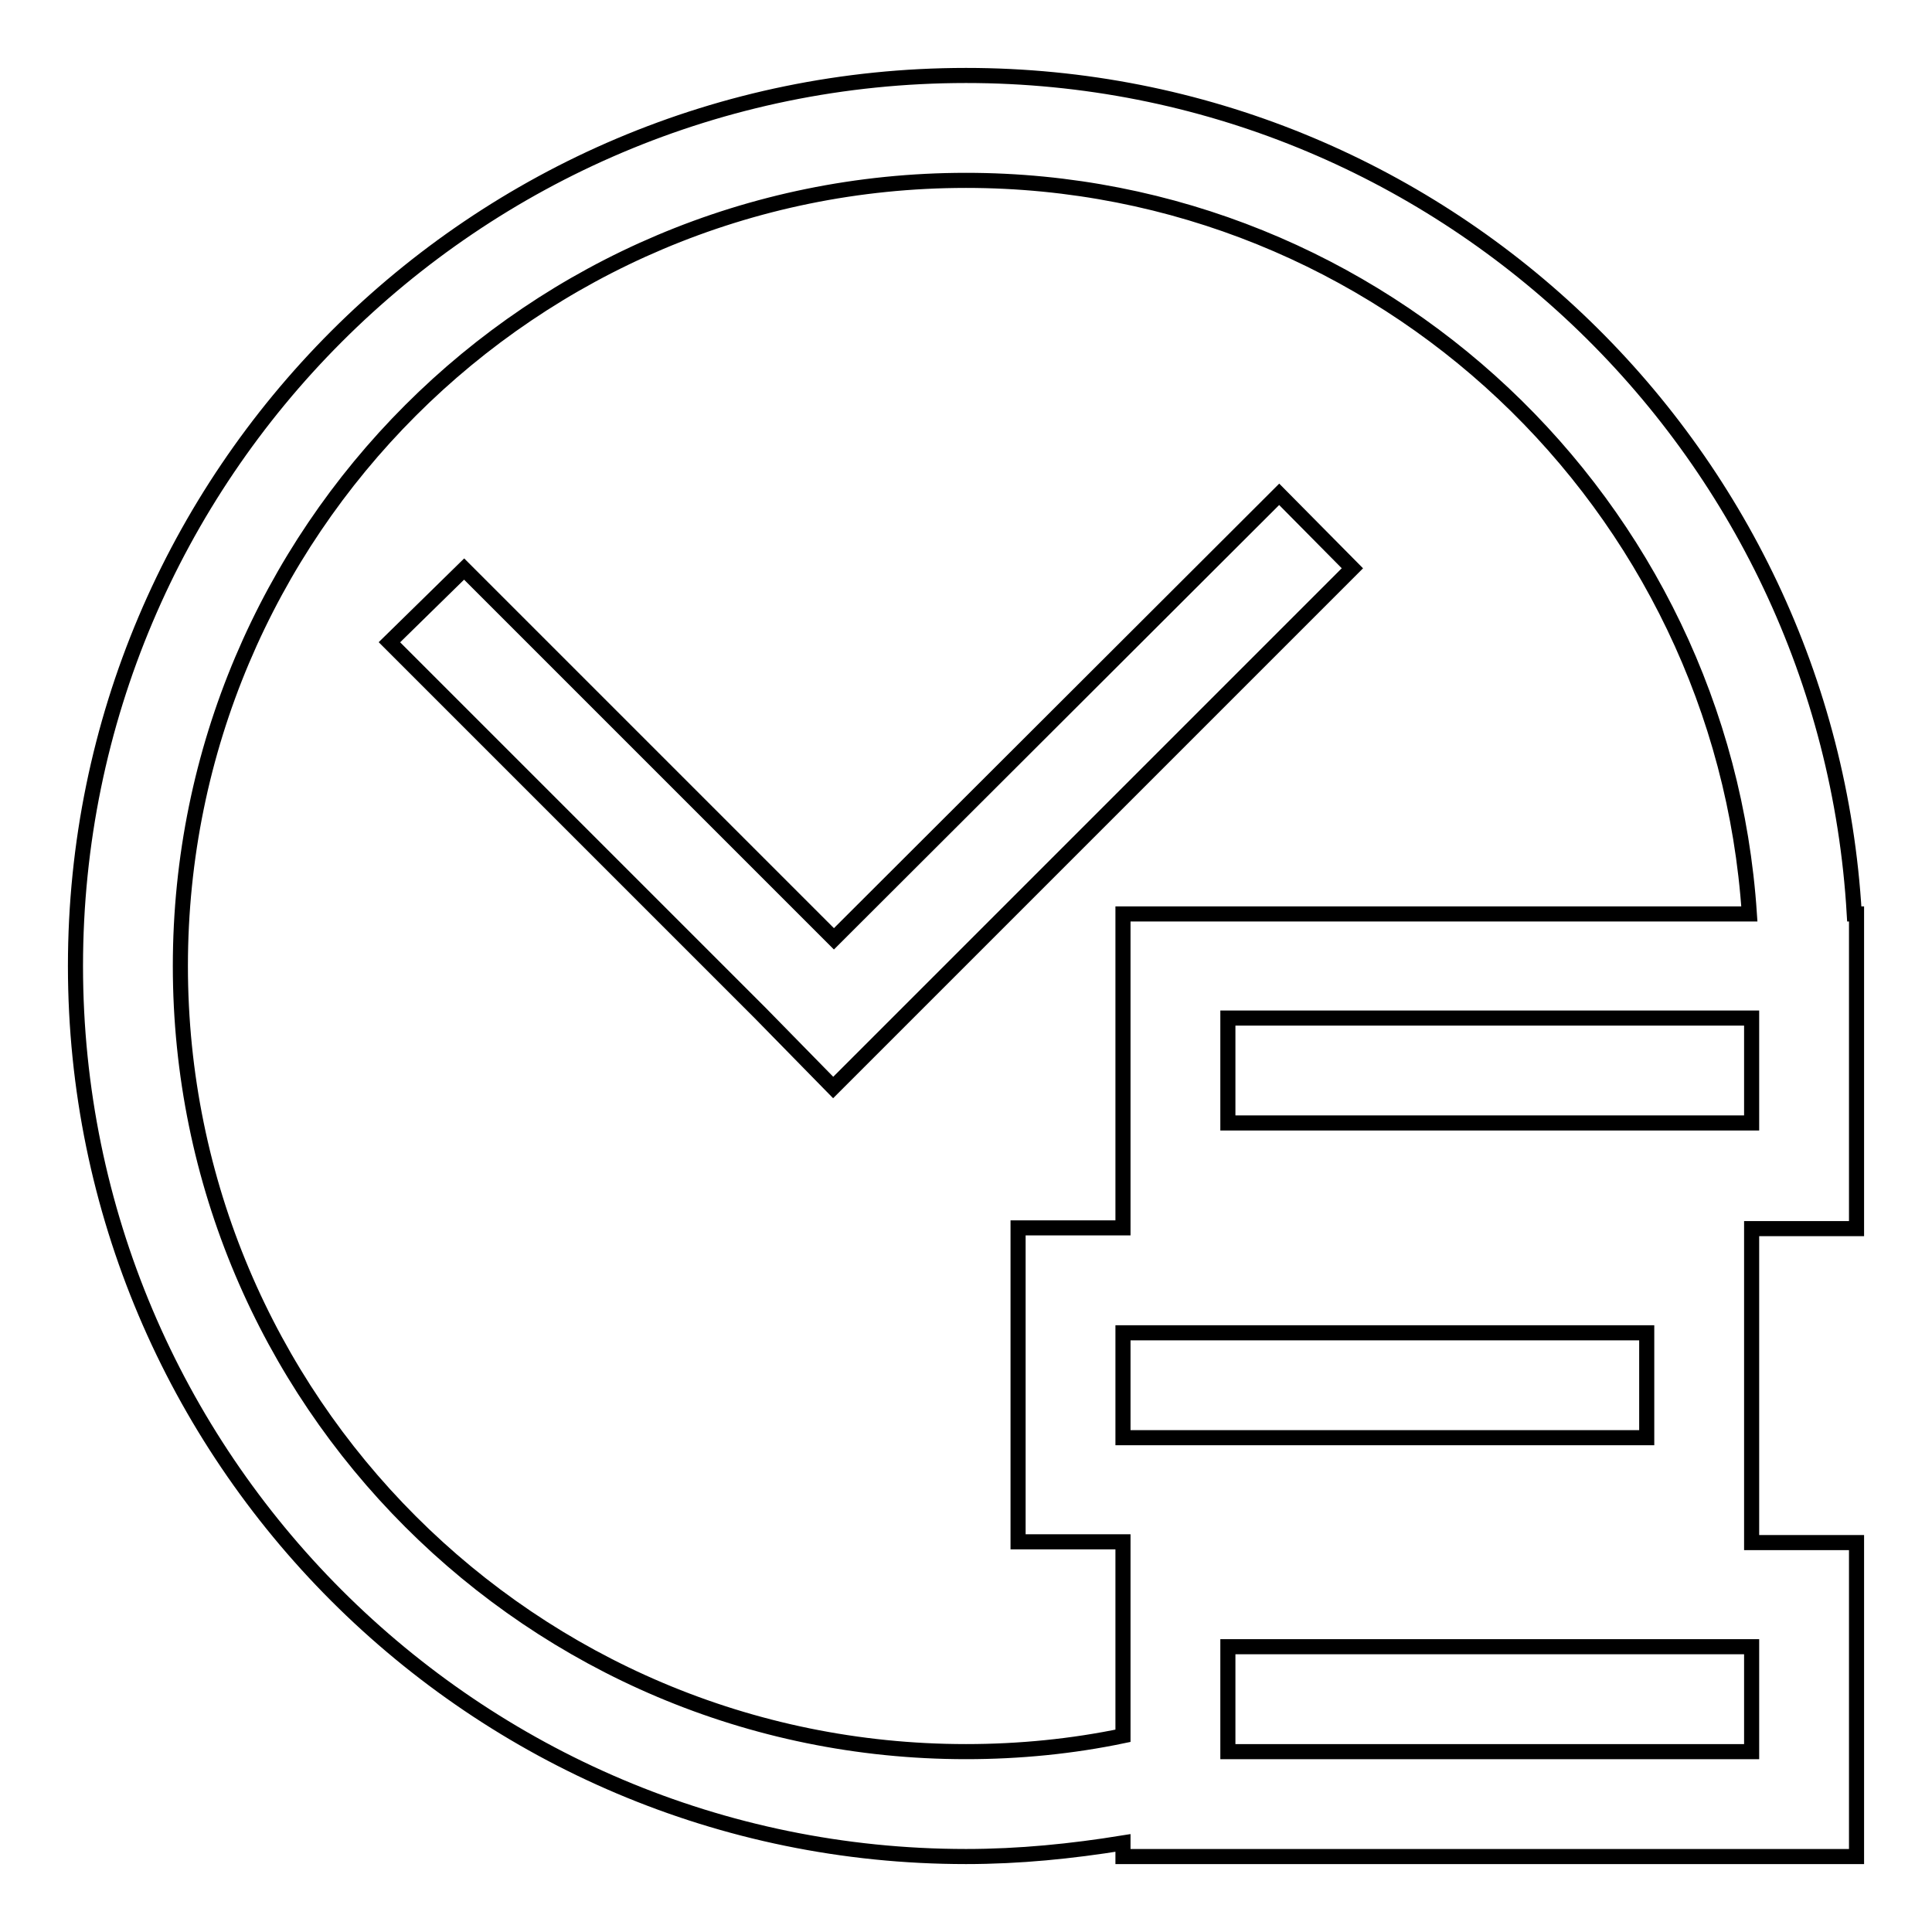 <?xml version="1.0" encoding="utf-8"?>
<!-- Svg Vector Icons : http://www.onlinewebfonts.com/icon -->
<!DOCTYPE svg PUBLIC "-//W3C//DTD SVG 1.1//EN" "http://www.w3.org/Graphics/SVG/1.1/DTD/svg11.dtd">
<svg version="1.1" xmlns="http://www.w3.org/2000/svg" xmlns:xlink="http://www.w3.org/1999/xlink" x="0px" y="0px" viewBox="0 0 256 256" enable-background="new 0 0 256 256" xml:space="preserve">
<g> <path stroke-width="2" fill-opacity="0" stroke="#000000"  d="M246,162.7v-41.6h-0.3C242.1,59.1,190.7,10,128,10C62.9,10,10,62.9,10,128s52.9,118,118,118 c7.1,0,14-0.7,20.8-1.8v1.8H246v-41.6h-13.9v-41.6H246L246,162.7z M232.1,148.8h-69.4v-13.9h69.4V148.8z M232.1,232.1h-69.4v-13.9 h69.4V232.1z M148.8,190.5v-13.9h69.4v13.9H148.8z M134.9,162.7v41.6h13.9V230c-6.7,1.4-13.7,2.1-20.8,2.1 c-57.5,0-104.1-46.6-104.1-104.1C23.9,70.5,70.5,23.9,128,23.9c55.1,0,100.2,42.9,103.8,97.2h-83v41.6H134.9z M169.5,65.5l-59,58.9 l-49-49l-9.9,9.7l49.1,49.1l9.7,9.9l9.9-9.9l58.9-58.9L169.5,65.5z"/></g>
</svg>